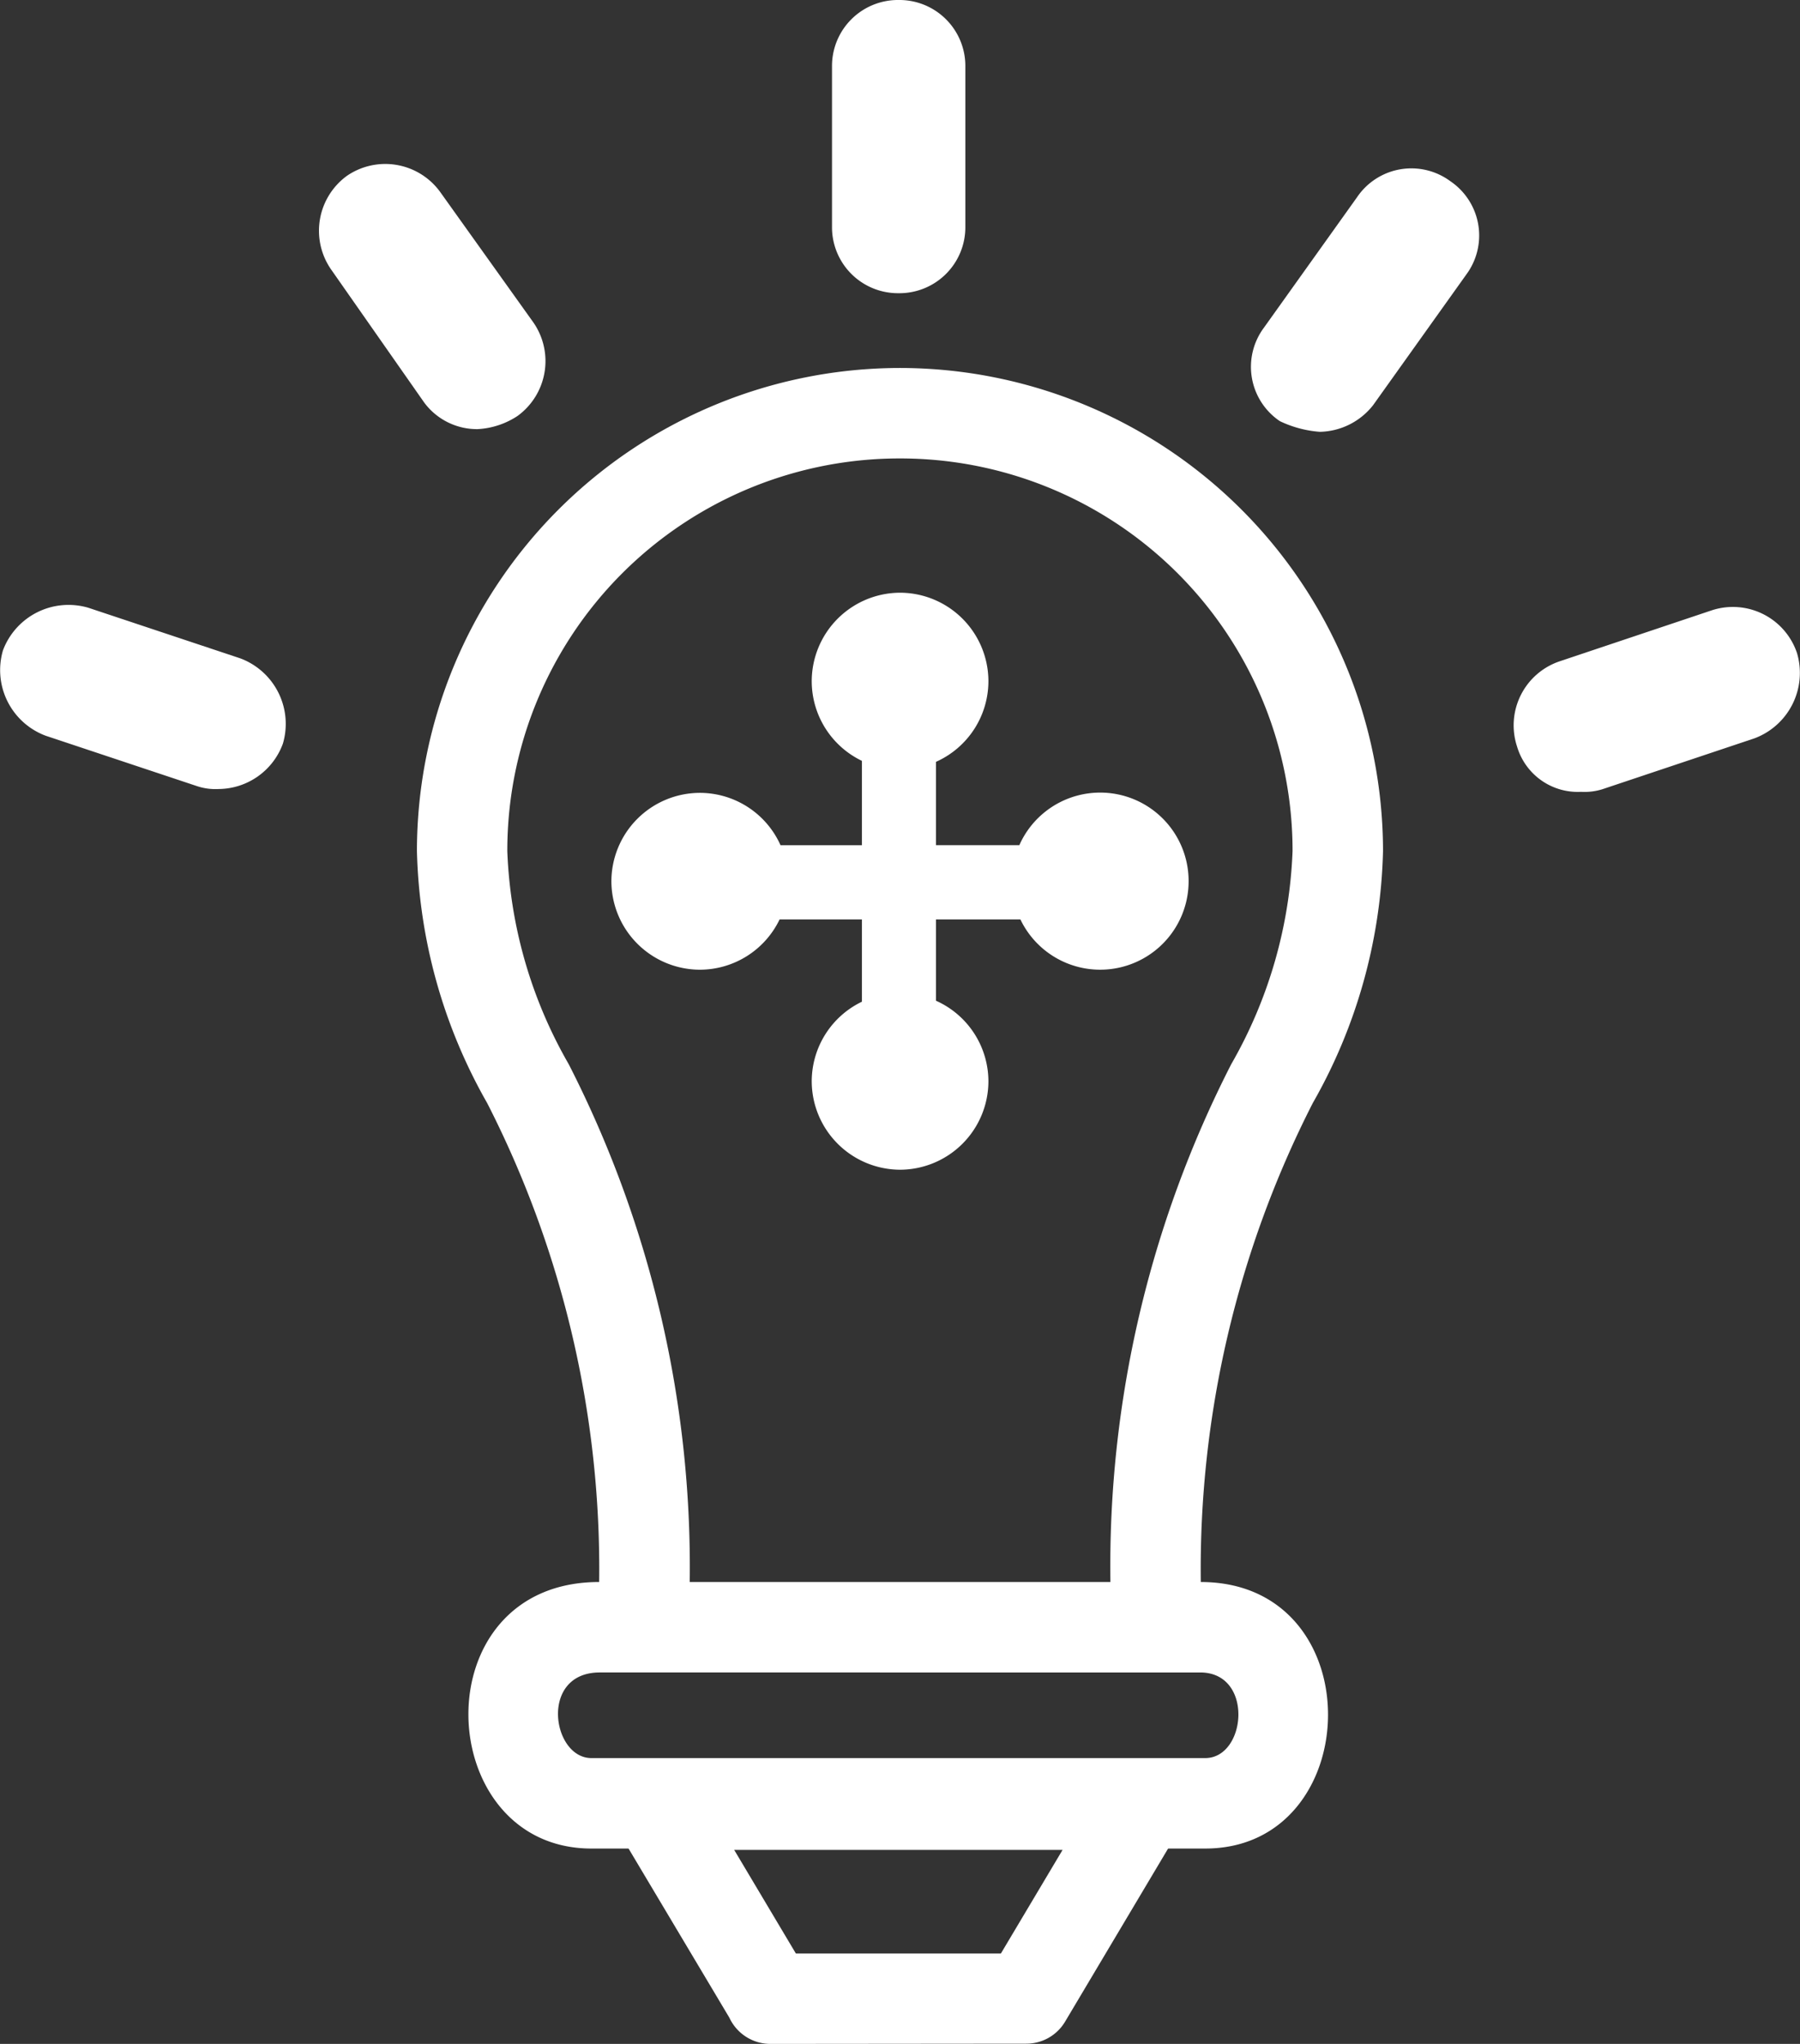 <svg xmlns="http://www.w3.org/2000/svg" width="38.877" height="44.147" viewBox="0 0 38.877 44.147">
  <rect x="0" y="0" width="38.877" height="44.147" fill="#333333" stroke="none"/>
  <g id="Group_233387" data-name="Group 233387" transform="translate(4030.939 4270.073)">
    <g id="Group_233382" data-name="Group 233382">
      <g id="Group_9906" data-name="Group 9906" transform="translate(-4012.969 -4270.073)">
        <path id="Path_16752" data-name="Path 16752" d="M.617,2.713a1.425,1.425,0,0,0,1.44-1.44V-2.182A1.425,1.425,0,0,0,.617-3.62,1.425,1.425,0,0,0-.823-2.182V1.273a1.425,1.425,0,0,0,1.44,1.44" transform="translate(0.823 3.62)" fill="#fff"/>
      </g>
      <g id="Group_9907" data-name="Group 9907" transform="translate(-4003.918 -4266.435)">
        <path id="Path_16753" data-name="Path 16753" d="M.636,2.437a1.5,1.5,0,0,0,1.151-.576L3.8-.961a1.416,1.416,0,0,0-.345-2.015,1.416,1.416,0,0,0-2.015.346L-.573.19A1.415,1.415,0,0,0-.228,2.206a2.41,2.41,0,0,0,.864.231" transform="translate(0.849 3.252)" fill="#fff"/>
      </g>
      <g id="Group_9908" data-name="Group 9908" transform="translate(-3998.237 -4256.954)">
        <path id="Path_16754" data-name="Path 16754" d="M2.617.422A1.461,1.461,0,0,0,.775-.5L-2.507.6a1.46,1.46,0,0,0-.922,1.842,1.367,1.367,0,0,0,1.382.978,1.294,1.294,0,0,0,.46-.056L1.7,2.264A1.509,1.509,0,0,0,2.617.422" transform="translate(3.493 0.564)" fill="#fff"/>
      </g>
      <g id="Group_9909" data-name="Group 9909" transform="translate(-4024.052 -4266.534)">
        <path id="Path_16755" data-name="Path 16755" d="M.974,2.208a1.419,1.419,0,0,0,1.151.576A1.726,1.726,0,0,0,2.99,2.5,1.465,1.465,0,0,0,3.334.481L1.319-2.34A1.465,1.465,0,0,0-.694-2.687,1.467,1.467,0,0,0-1.041-.672Z" transform="translate(1.3 2.946)" fill="#fff"/>
      </g>
      <g id="Group_9910" data-name="Group 9910" transform="translate(-4030.939 -4257.011)">
        <path id="Path_16756" data-name="Path 16756" d="M1.828,1.68a1.266,1.266,0,0,0,.46.058A1.49,1.49,0,0,0,3.67.758a1.511,1.511,0,0,0-.92-1.842L-.532-2.177a1.513,1.513,0,0,0-1.844.92A1.514,1.514,0,0,0-1.454.587Z" transform="translate(2.44 2.242)" fill="#fff"/>
      </g>
      <g id="Group_9911" data-name="Group 9911" transform="translate(-4021.934 -4262.125)">
        <path id="Path_16757" data-name="Path 16757" d="M7.252,11.232A22.15,22.15,0,0,1,9.671.887a11.521,11.521,0,0,0,1.517-5.444A10.44,10.44,0,0,0,.755-14.99,10.44,10.44,0,0,0-9.678-4.557,11.541,11.541,0,0,0-8.161.887,22.128,22.128,0,0,1-5.742,11.232c-3.859,0-3.616,5.757-.168,5.757H7.348c3.481,0,3.625-5.757-.1-5.757M-6.4.047a9.964,9.964,0,0,1-1.326-4.6A8.472,8.472,0,0,1,.755-13.036,8.472,8.472,0,0,1,9.234-4.557,9.983,9.983,0,0,1,7.91.047,23.818,23.818,0,0,0,5.3,11.232H-3.786A23.862,23.862,0,0,0-6.4.047M7.348,15.035H-5.91c-.854,0-1.128-1.849.18-1.849H7.24c1.162,0,1,1.849.108,1.849" transform="translate(9.678 14.99)" fill="#fff"/>
      </g>
      <g id="Group_9912" data-name="Group 9912" transform="translate(-4017.769 -4232.071)">
        <path id="Path_16758" data-name="Path 16758" d="M4.923,0-5.6,0a.976.976,0,0,0-.836,1.469L-3.986,5.58a.978.978,0,0,0,.887.565L2.427,6.14a.974.974,0,0,0,.836-.474L5.708,1.557A.978.978,0,0,0,4.923,0M1.877,4.193H-2.55L-3.883,1.954H3.21Z" transform="translate(6.57)" fill="#fff"/>
      </g>
      <g id="Group_9913" data-name="Group 9913" transform="translate(-4017.734 -4257.271)">
        <path id="Path_16759" data-name="Path 16759" d="M5.34,2.67a1.91,1.91,0,0,1-3.633.824H-.116V5.25A1.91,1.91,0,0,1,1.016,6.994,1.914,1.914,0,0,1-.892,8.9,1.915,1.915,0,0,1-2.8,6.994,1.911,1.911,0,0,1-1.716,5.271V3.494H-3.494A1.913,1.913,0,0,1-5.218,4.58,1.916,1.916,0,0,1-7.127,2.67,1.915,1.915,0,0,1-5.218.76,1.911,1.911,0,0,1-3.474,1.891h1.758V.069A1.911,1.911,0,0,1-2.8-1.654,1.915,1.915,0,0,1-.892-3.563,1.914,1.914,0,0,1,1.016-1.654,1.91,1.91,0,0,1-.116.09v1.8h1.8A1.91,1.91,0,0,1,5.34,2.67" transform="translate(7.127 3.563)" fill="#fff"/>
      </g>
    </g>
  </g>
</svg>
